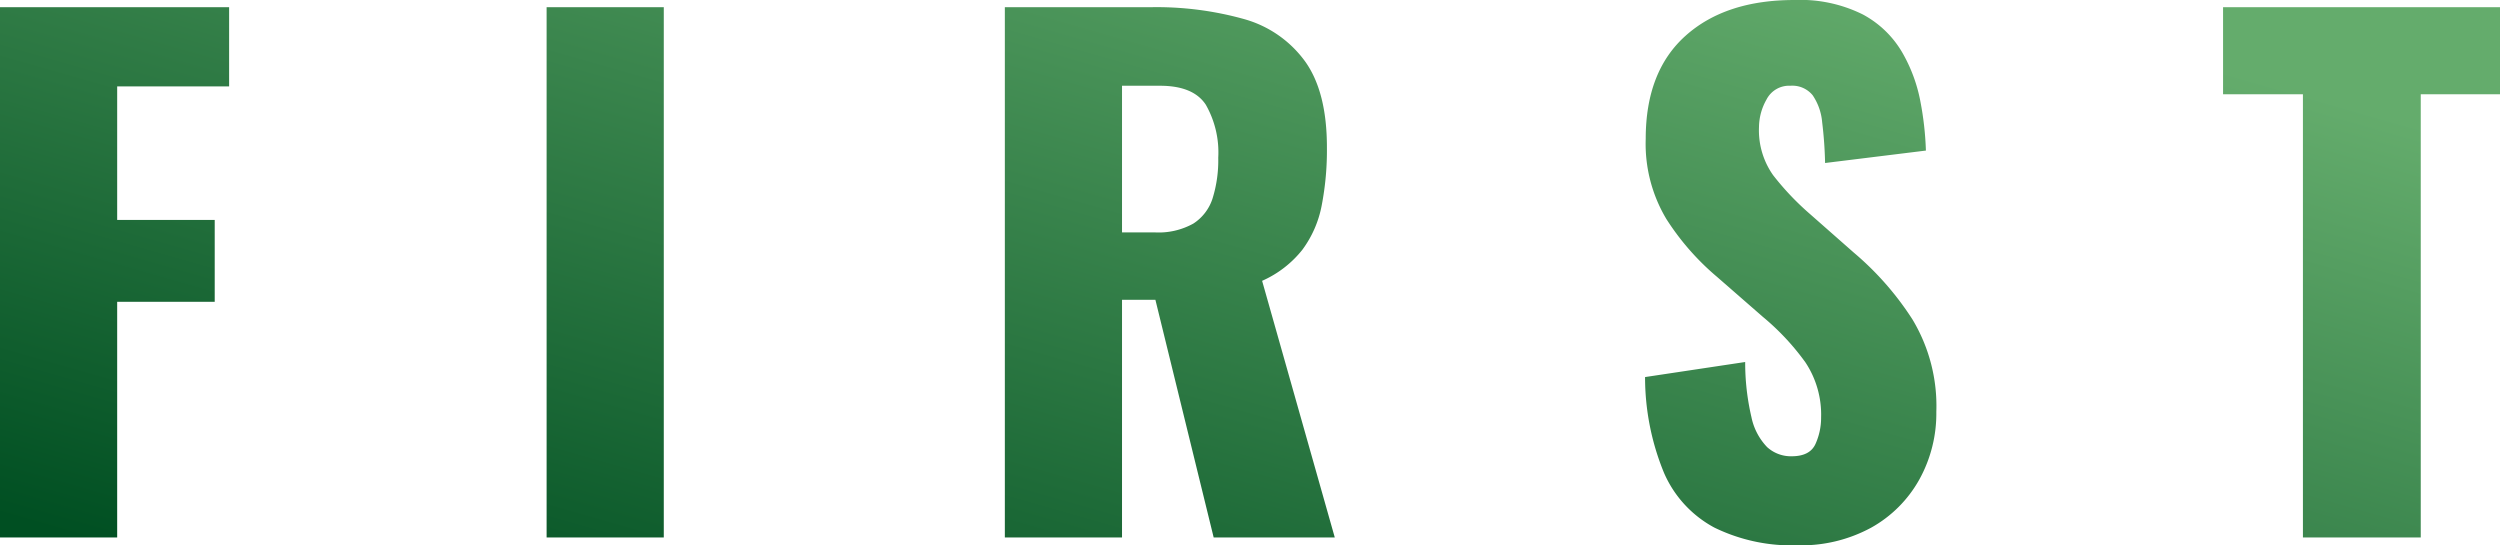 <svg xmlns="http://www.w3.org/2000/svg" xmlns:xlink="http://www.w3.org/1999/xlink" width="324.615" height="70.805" viewBox="0 0 324.615 70.805">
  <defs>
    <linearGradient id="linear-gradient" x1="1" y1="0.277" x2="0.045" y2="1" gradientUnits="objectBoundingBox">
      <stop offset="0" stop-color="#64ac6c"/>
      <stop offset="1" stop-color="#004f22"/>
    </linearGradient>
  </defs>
  <path id="パス_25" data-name="パス 25" d="M-160.225,0V-68.85h29.75v10.285H-145.01v17.34h12.665V-30.6H-145.01V0ZM-89.25,0V-68.85h15.215V0Zm59.5,0V-68.85H-10.8a42.245,42.245,0,0,1,12.07,1.53,14.641,14.641,0,0,1,7.947,5.482Q12.07-57.885,12.07-50.66a37.878,37.878,0,0,1-.68,7.565,14.079,14.079,0,0,1-2.507,5.737A13.789,13.789,0,0,1,3.655-33.32L13.09,0H-2.635L-10.2-30.855h-4.335V0Zm15.215-39.61h4.25A9.254,9.254,0,0,0-5.27-40.757a6.086,6.086,0,0,0,2.508-3.315A16.632,16.632,0,0,0-2.04-49.3a12.5,12.5,0,0,0-1.615-6.885Q-5.27-58.65-9.605-58.65h-4.93ZM73.185,1.02A22.887,22.887,0,0,1,62.39-1.275a14.689,14.689,0,0,1-6.545-7.1A32.63,32.63,0,0,1,53.38-20.825l13-1.955a31.02,31.02,0,0,0,.808,7.14,7.914,7.914,0,0,0,2.04,3.91,4.588,4.588,0,0,0,3.188,1.19q2.38,0,3.1-1.615a8.234,8.234,0,0,0,.722-3.4,12.267,12.267,0,0,0-2.04-7.183,31.876,31.876,0,0,0-5.525-5.907L62.73-33.83a33.181,33.181,0,0,1-6.587-7.522,19.024,19.024,0,0,1-2.678-10.413q0-8.755,5.185-13.387t14.11-4.632a18.222,18.222,0,0,1,8.883,1.87,13.056,13.056,0,0,1,5.1,4.888,20.2,20.2,0,0,1,2.38,6.375,40.467,40.467,0,0,1,.723,6.417L76.755-48.62a52.291,52.291,0,0,0-.382-5.312,7.305,7.305,0,0,0-1.232-3.485,3.4,3.4,0,0,0-2.89-1.233,3.287,3.287,0,0,0-3.1,1.785,7.375,7.375,0,0,0-.978,3.57A10.094,10.094,0,0,0,70-47.048a35.388,35.388,0,0,0,4.8,5.058l5.695,5.015a38.734,38.734,0,0,1,7.607,8.67A21.791,21.791,0,0,1,91.2-16.32a17.716,17.716,0,0,1-2.21,8.8,16.146,16.146,0,0,1-6.247,6.248A19.034,19.034,0,0,1,73.185,1.02ZM138.8,0V-57.545h-10.37V-68.85H164.39v11.305H154.1V0Z" transform="translate(160.225 69.785)" fill="url(#linear-gradient)"/>
</svg>
